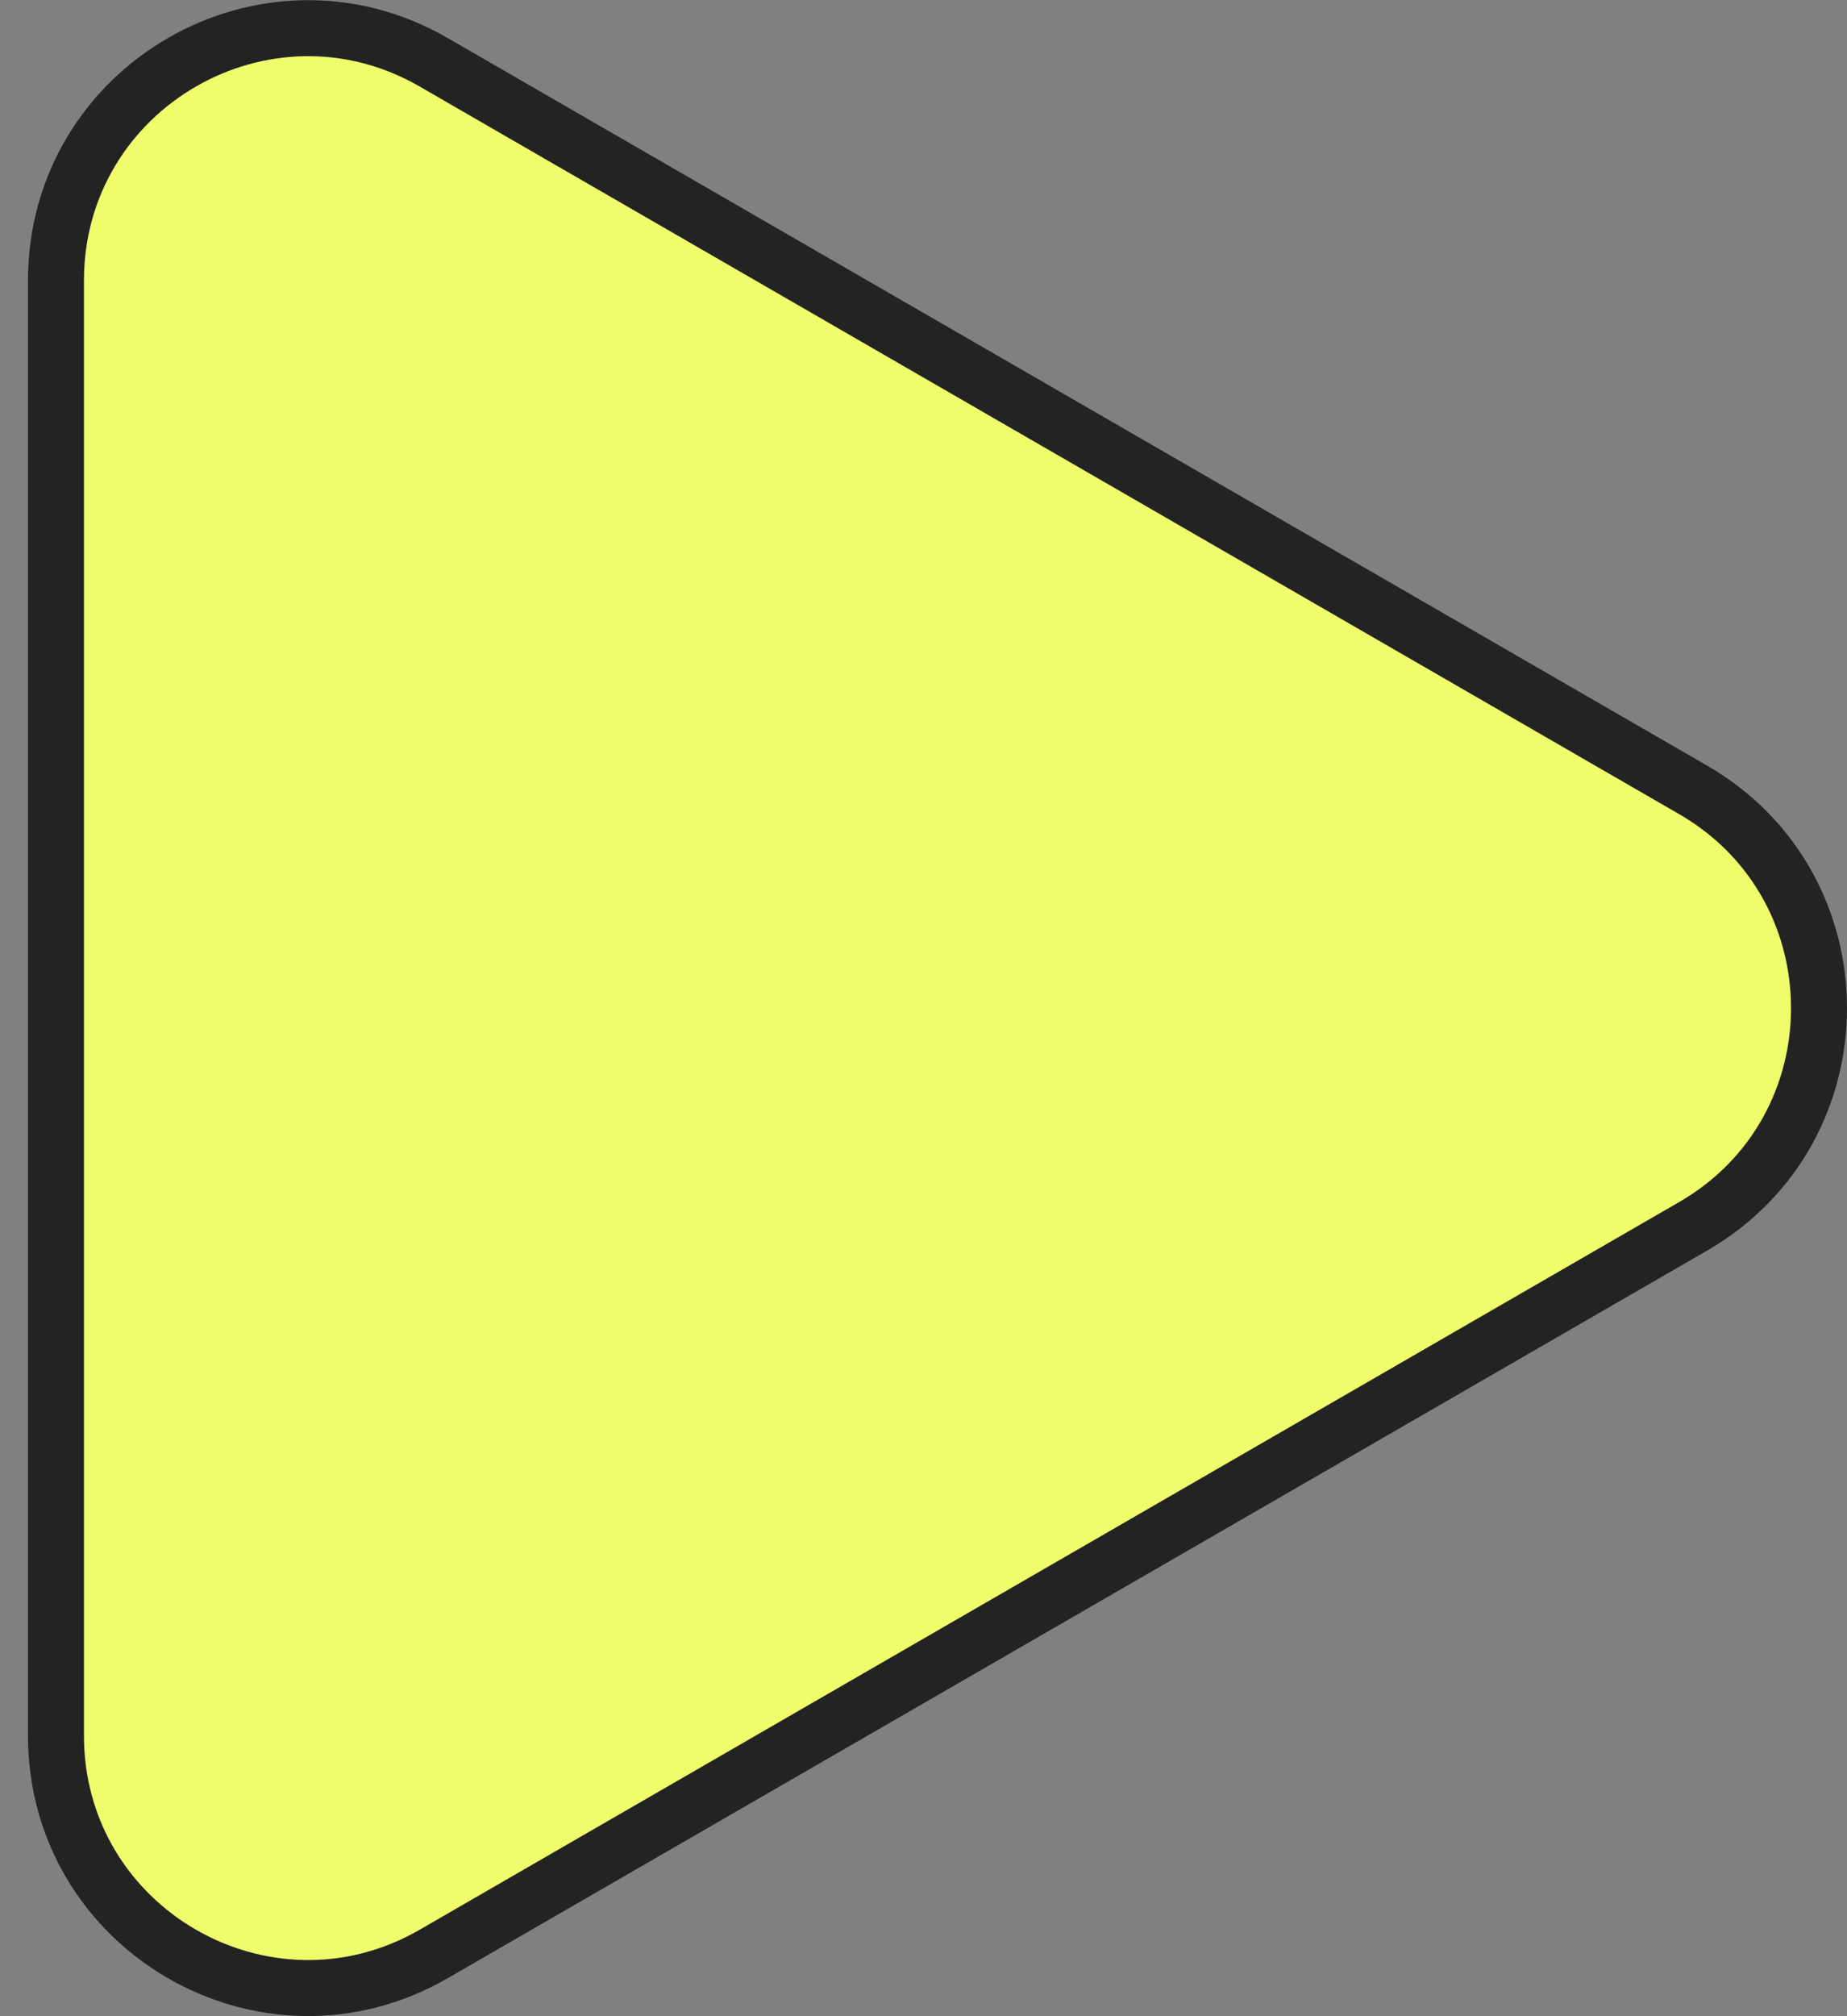 <?xml version="1.0" encoding="UTF-8"?> <svg xmlns="http://www.w3.org/2000/svg" width="33" height="36" viewBox="0 0 33 36" fill="none"><rect x="0" y="0" width="33" height="36" fill="#808080" stroke="none"/> <path d="M30.25 21.897L7.75 34.888C4.75 36.62 1 34.455 1 30.99L1 5.01C1 1.546 4.75 -0.62 7.75 1.113L30.25 14.103C33.25 15.835 33.25 20.165 30.25 21.897Z" fill="#EFFD6C" stroke="#232323"></path> </svg> 
